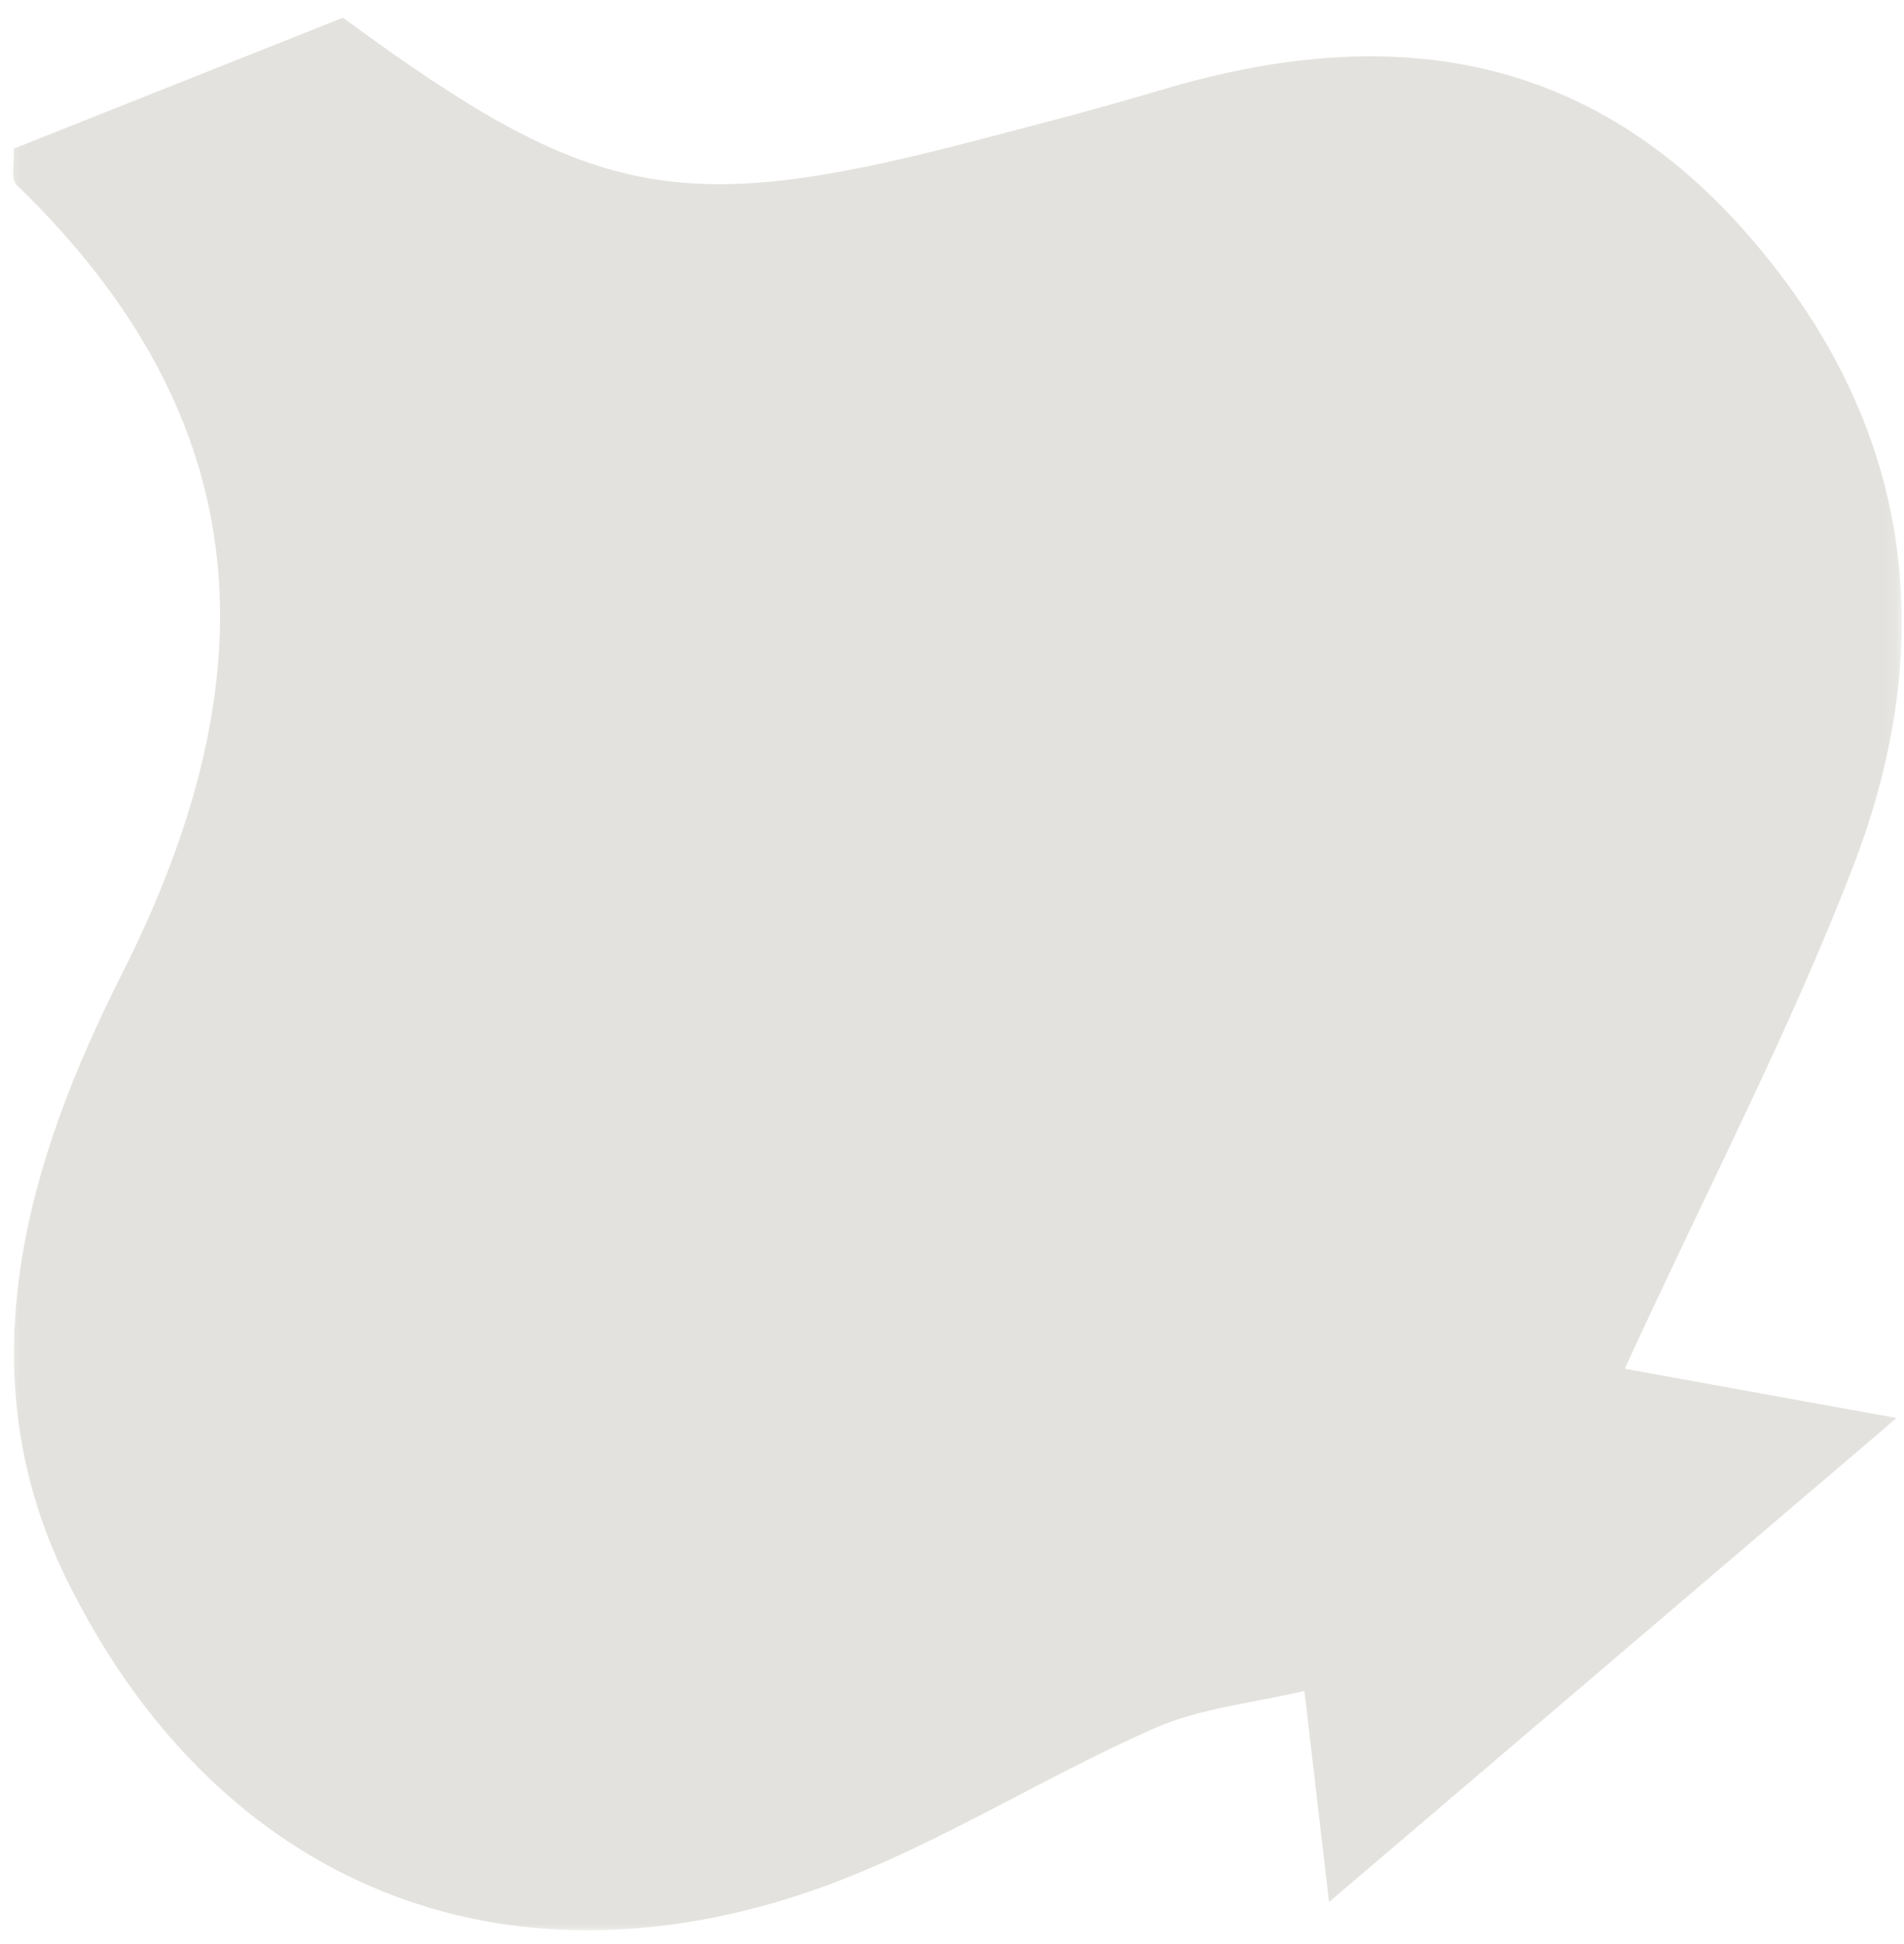 <?xml version="1.0" encoding="UTF-8"?> <svg xmlns="http://www.w3.org/2000/svg" width="141" height="144" viewBox="0 0 141 144" fill="none"><mask id="mask0_1164_1054" style="mask-type:luminance" maskUnits="userSpaceOnUse" x="0" y="0" width="141" height="144"><path d="M140.84 0.561H0.32V143.12H140.84V0.561Z" fill="white"></path></mask><g mask="url(#mask0_1164_1054)"><path d="M1.02 11.011C8.84 7.901 16.68 4.781 25.4 1.311C43.6 14.711 50.14 16.131 71.44 10.621C76.34 9.351 81.25 8.081 86.1 6.631C102.36 1.791 117.09 3.531 129.08 16.981C141.51 30.931 143.82 47.041 137.24 64.161C132.59 76.251 126.56 87.791 120.32 101.38C126.02 102.42 131.28 103.37 140.45 105.03C125.63 117.68 112.73 128.68 98.42 140.88C97.49 132.9 97.04 129.06 96.6 125.24C92.88 126.13 88.93 126.5 85.47 128.02C76.64 131.91 68.36 137.35 59.28 140.33C36.12 147.92 15.64 138.91 4.88 116.87C-2.7 101.34 2.15 85.781 9.01 72.181C20.18 50.041 19.2 31.091 1.23 13.691C0.79 13.271 1.08 12.061 1.02 11.021V11.011Z" fill="#E3E2DE"></path></g></svg> 